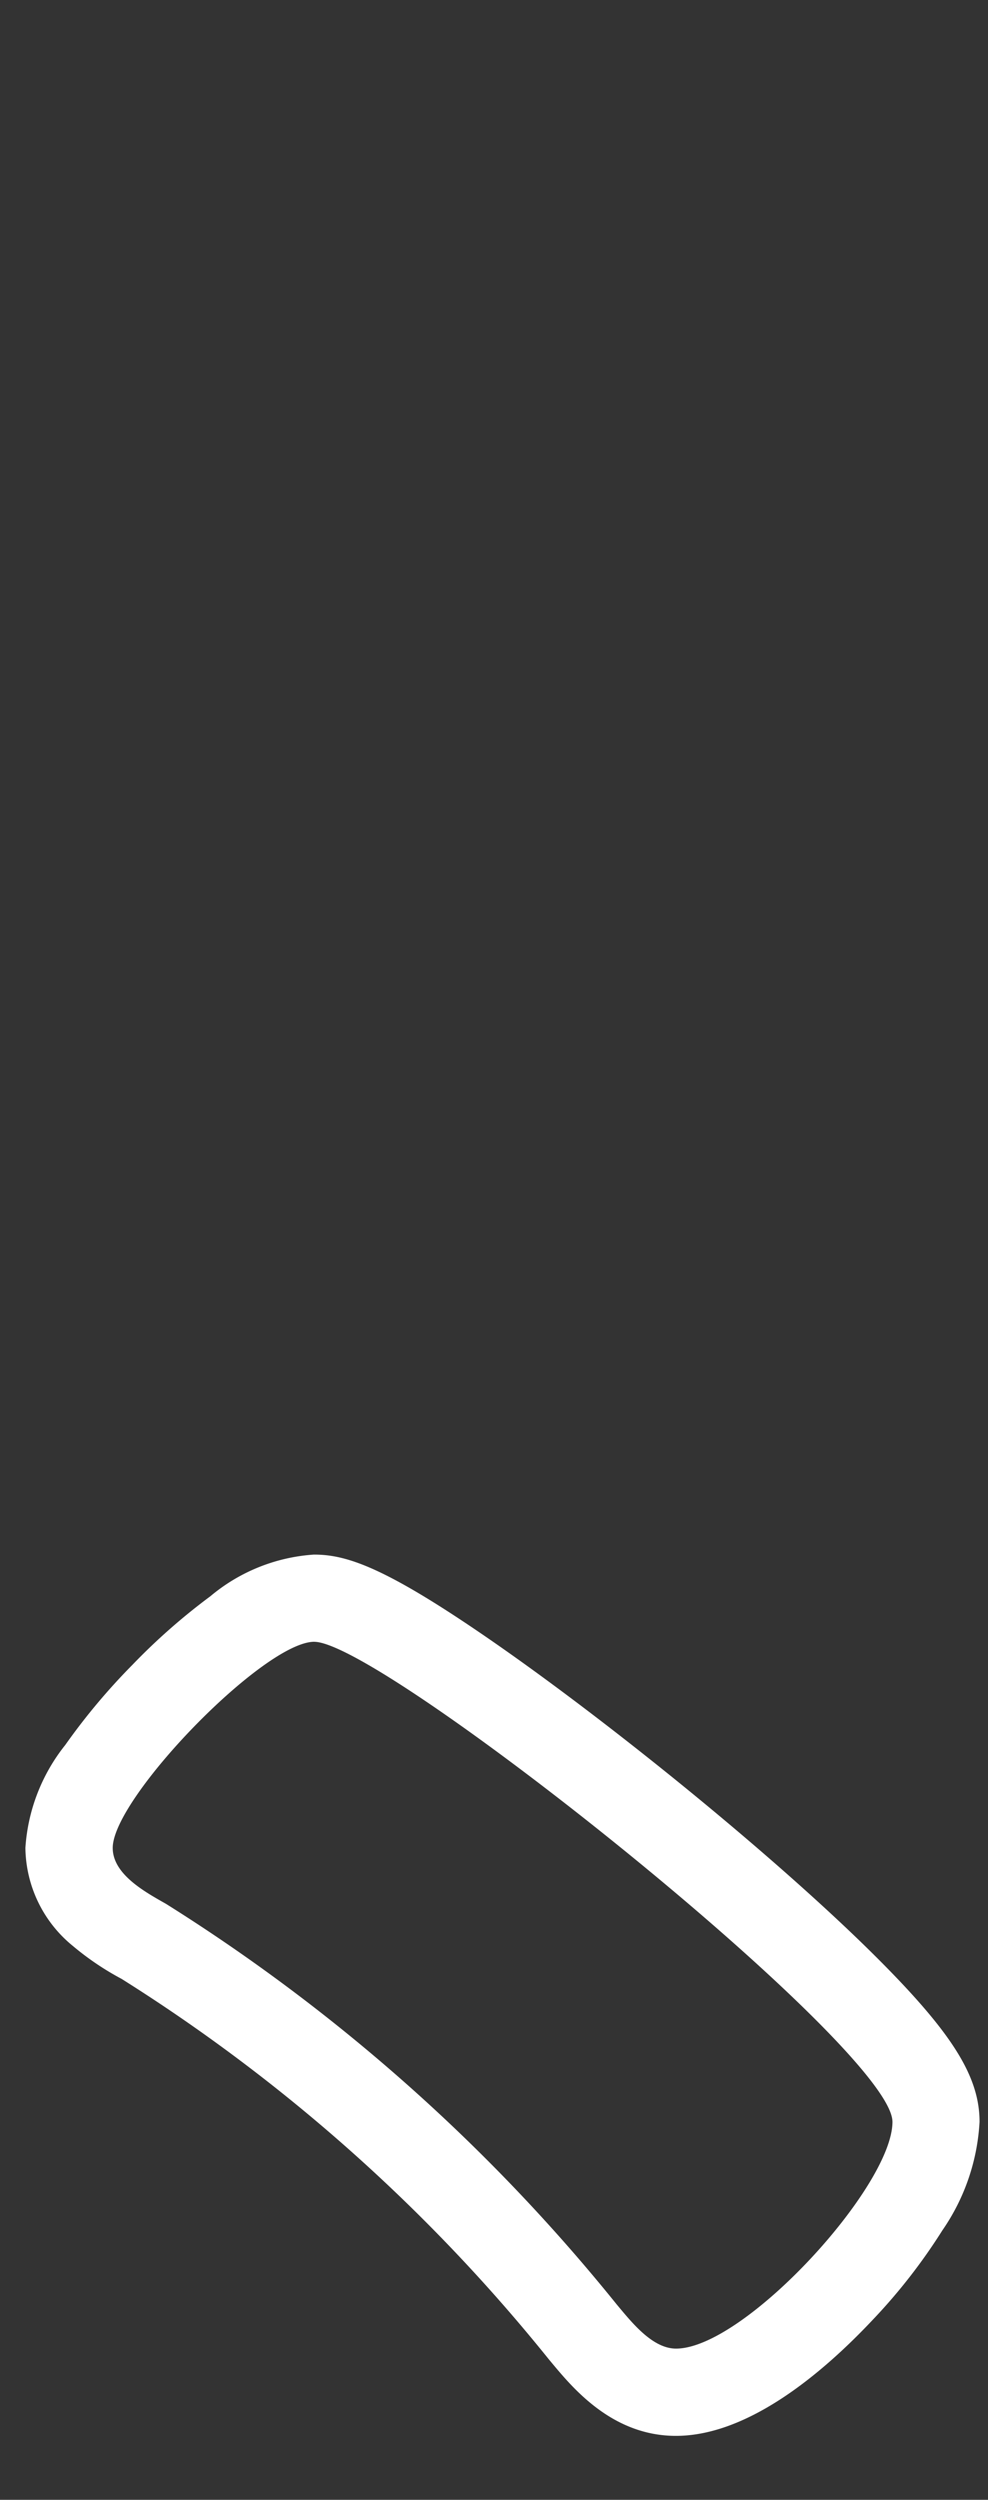 <svg xmlns="http://www.w3.org/2000/svg" width="34" height="86"><rect width="100%" height="100%" fill="#333333" stroke="none"/><defs><clipPath id="a"><path transform="translate(-4226 -3700)" fill="#fff" d="M0 0h34v86H0z"/></clipPath></defs><g transform="translate(4226 3700)" clip-path="url(#a)"><path d="M-4215.183-3643.519c-1.735 0-6.938 5.371-6.938 7.093 0 .912 1.122 1.519 1.836 1.925a62.7 62.7 0 0115.508 13.78c.51.608 1.224 1.519 2.041 1.519 2.347 0 7.448-5.573 7.448-7.8 0-2.533-17.549-16.516-19.9-16.516m0-3c1.123 0 2.43.45 5.792 2.748 2.026 1.385 4.487 3.244 6.931 5.234 2.537 2.067 4.848 4.11 6.507 5.754 2.707 2.683 3.667 4.2 3.667 5.78a7.244 7.244 0 01-1.28 3.733 19.663 19.663 0 01-2.377 3.057c-1.718 1.83-4.29 4.012-6.792 4.012-2.175 0-3.53-1.623-4.258-2.495l-.106-.127a59.5 59.5 0 00-14.713-13.1l-.017-.009a9.645 9.645 0 01-1.656-1.121 4.415 4.415 0 01-1.636-3.376 6.327 6.327 0 011.372-3.54 21.877 21.877 0 012.3-2.746 21.507 21.507 0 012.692-2.37 6.177 6.177 0 013.579-1.435z" fill="#fff"/></g></svg>